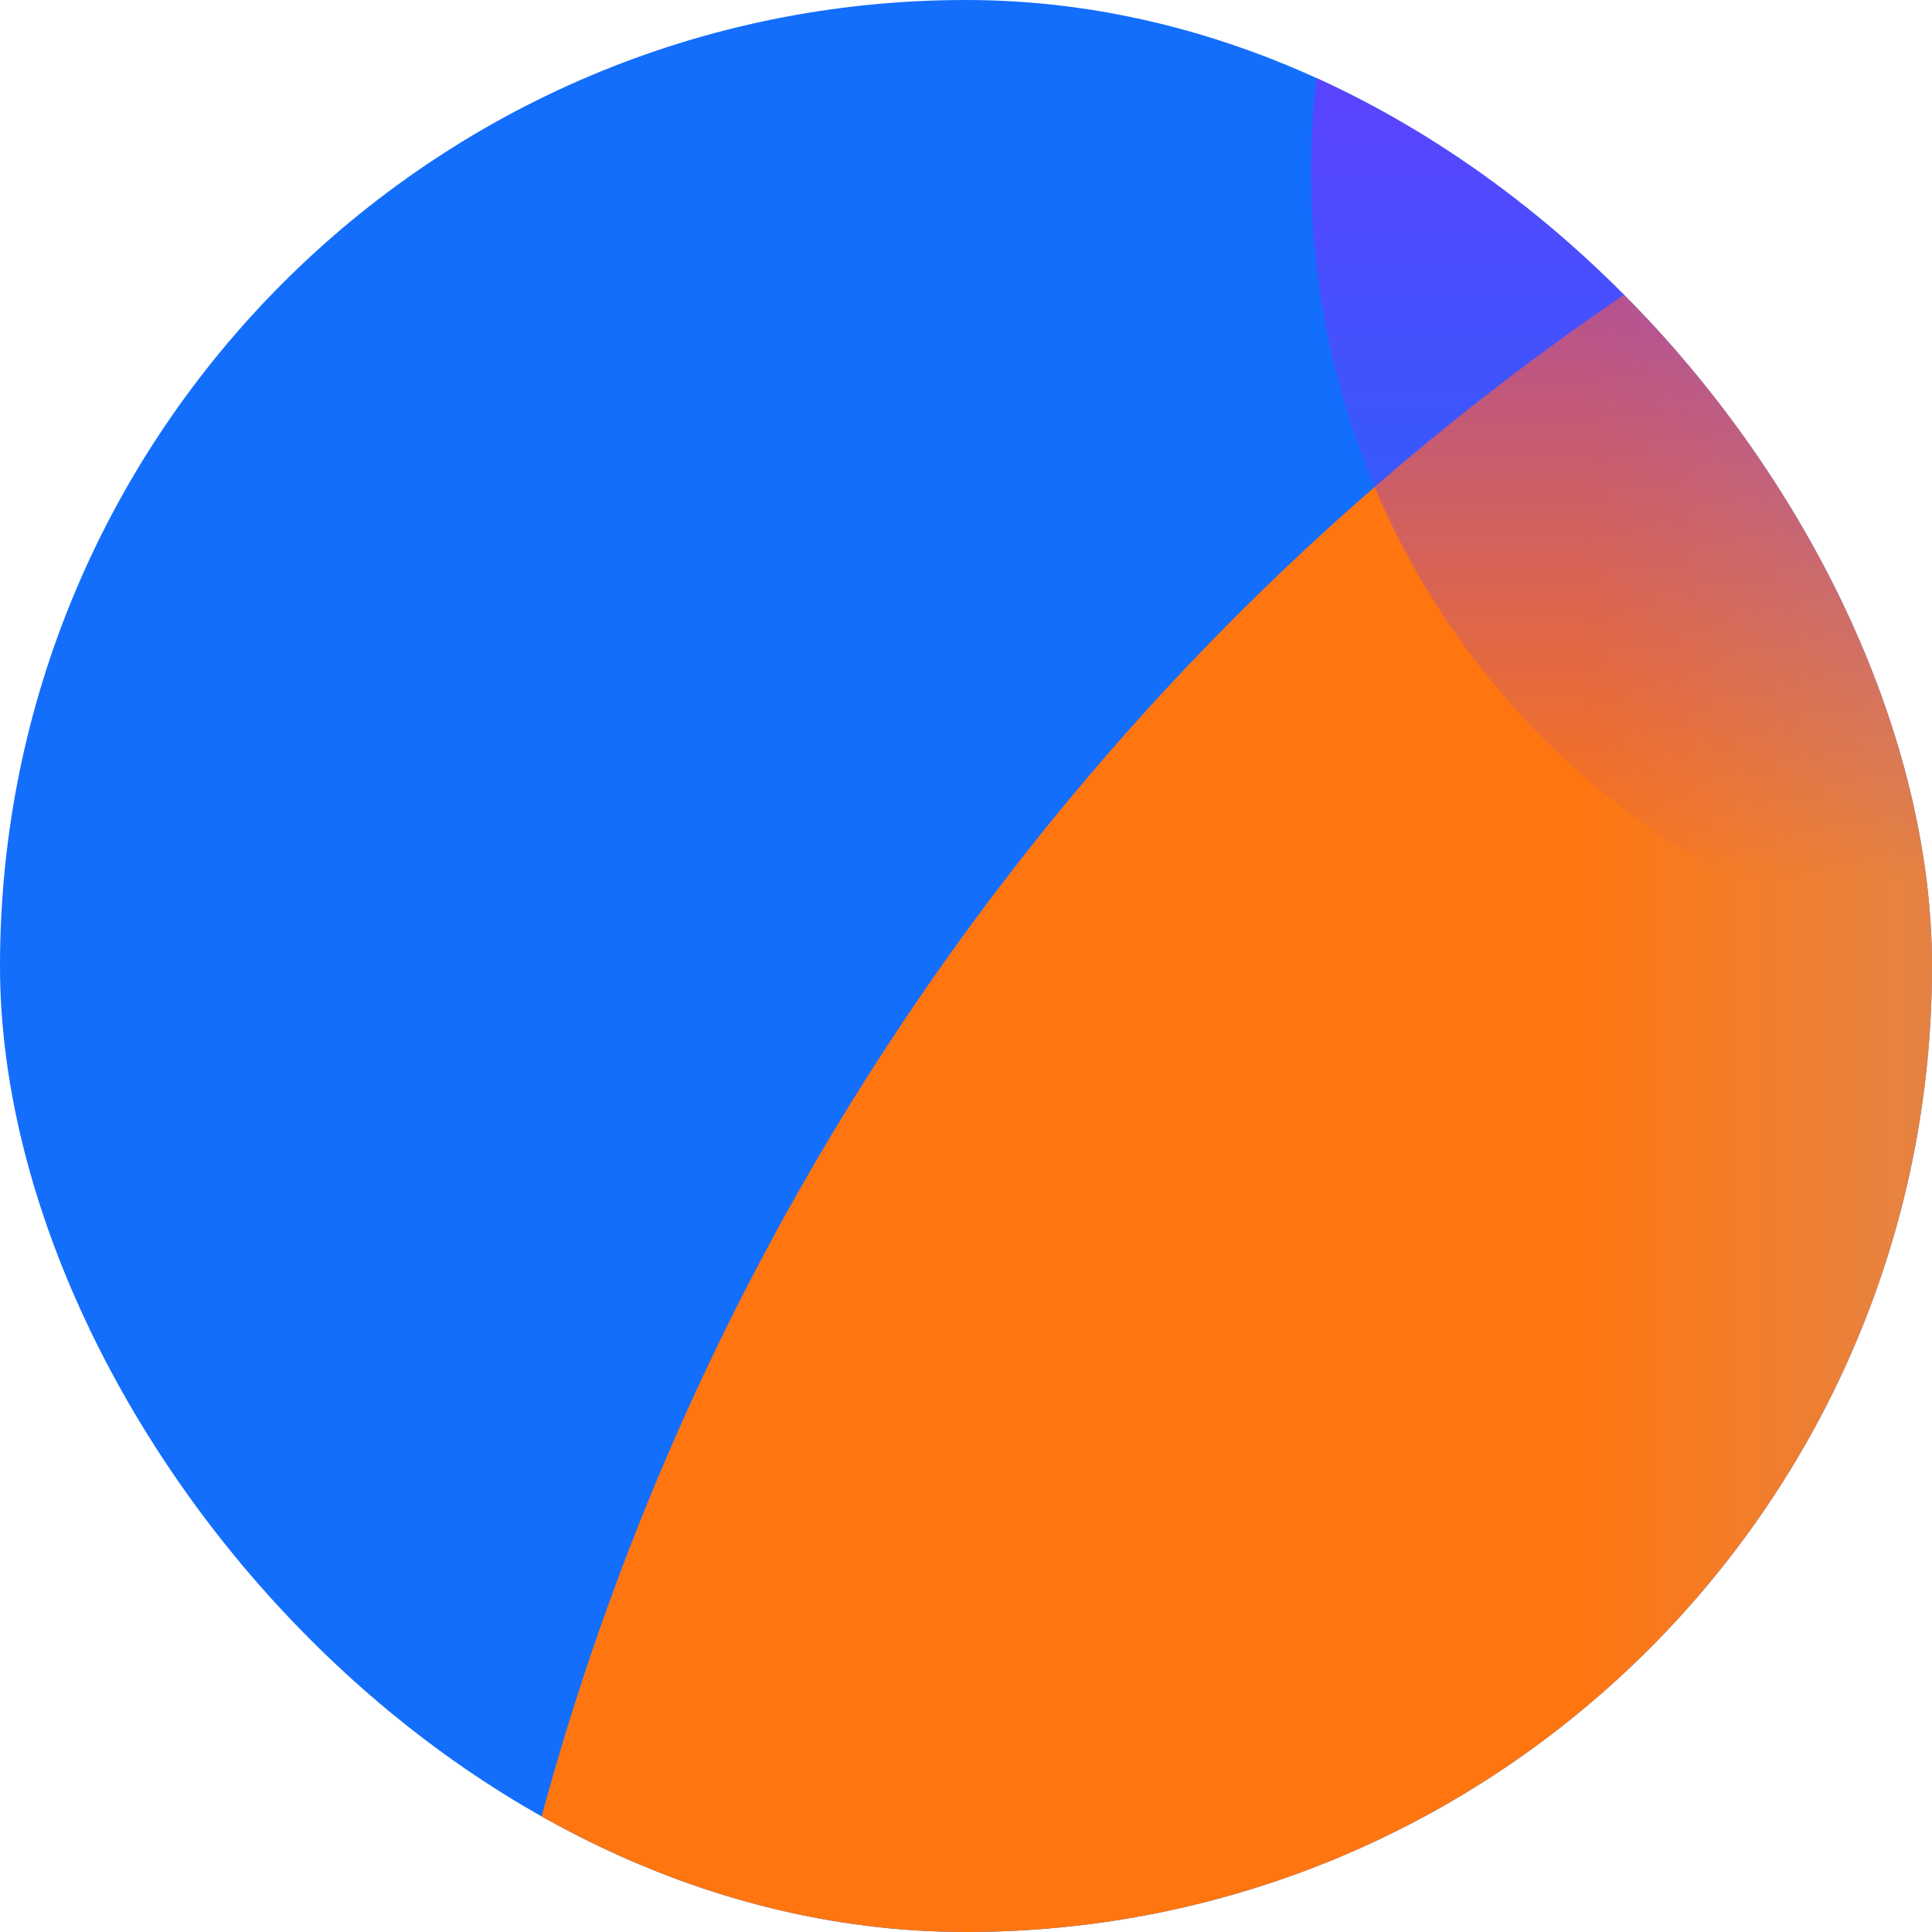 <svg width="56" height="56" viewBox="0 0 56 56" fill="none" xmlns="http://www.w3.org/2000/svg">
<g clip-path="url(#clip0_286_621)">
<rect width="56" height="56" rx="28" fill="#136EFC"/>
<circle cx="91" cy="73" r="78" fill="url(#paint0_linear_286_621)"/>
<ellipse cx="60.5" cy="5" rx="22.5" ry="23" fill="url(#paint1_linear_286_621)"/>
</g>
<defs>
<linearGradient id="paint0_linear_286_621" x1="45.948" y1="142.662" x2="135.514" y2="142.662" gradientUnits="userSpaceOnUse">
<stop stop-color="#FF7611"/>
<stop offset="1" stop-color="white" stop-opacity="0"/>
</linearGradient>
<linearGradient id="paint1_linear_286_621" x1="60.5" y1="-6.143" x2="60.5" y2="25.541" gradientUnits="userSpaceOnUse">
<stop stop-color="#7534FF"/>
<stop offset="1" stop-color="#7534FF" stop-opacity="0"/>
</linearGradient>
<clipPath id="clip0_286_621">
<rect width="56" height="56" rx="28" fill="white"/>
</clipPath>
</defs>
</svg>
